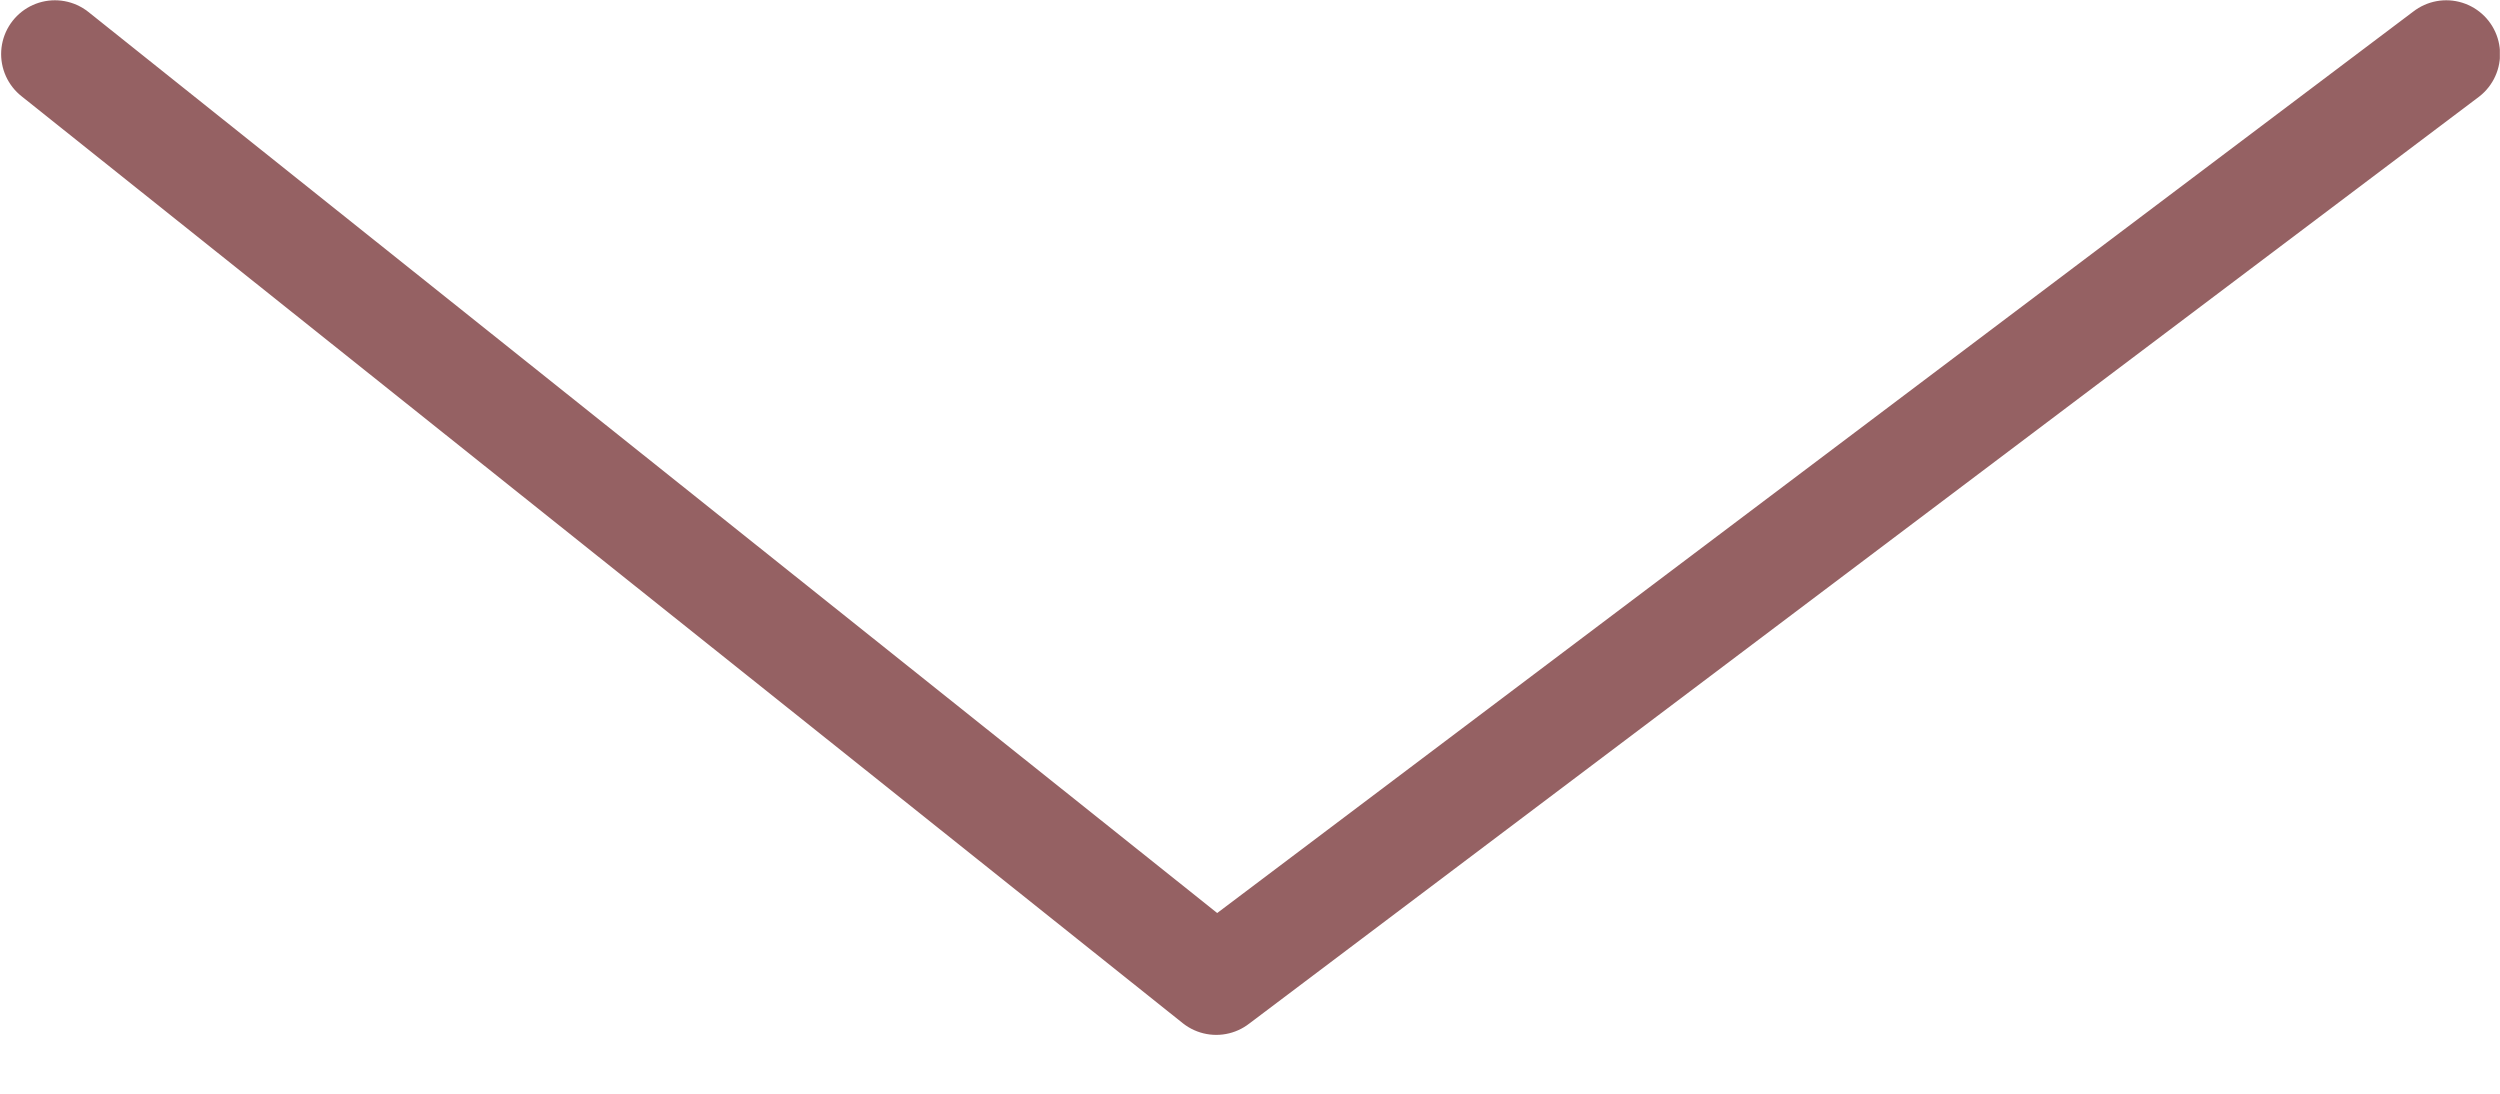 <?xml version="1.0" encoding="UTF-8"?> <svg xmlns="http://www.w3.org/2000/svg" width="32" height="14" viewBox="0 0 32 14" fill="none"> <g clip-path="url(#clip0_1_161)"> <path d="M0.703 0.692L15.568 12.558L31.312 0.692" stroke="#956163" stroke-width="1.377" stroke-linecap="round" stroke-linejoin="round"></path> </g> <defs> <clipPath id="clip0_1_161"> <rect width="31.996" height="13.25" fill="white" transform="translate(0.002)"></rect> </clipPath> </defs> </svg> 